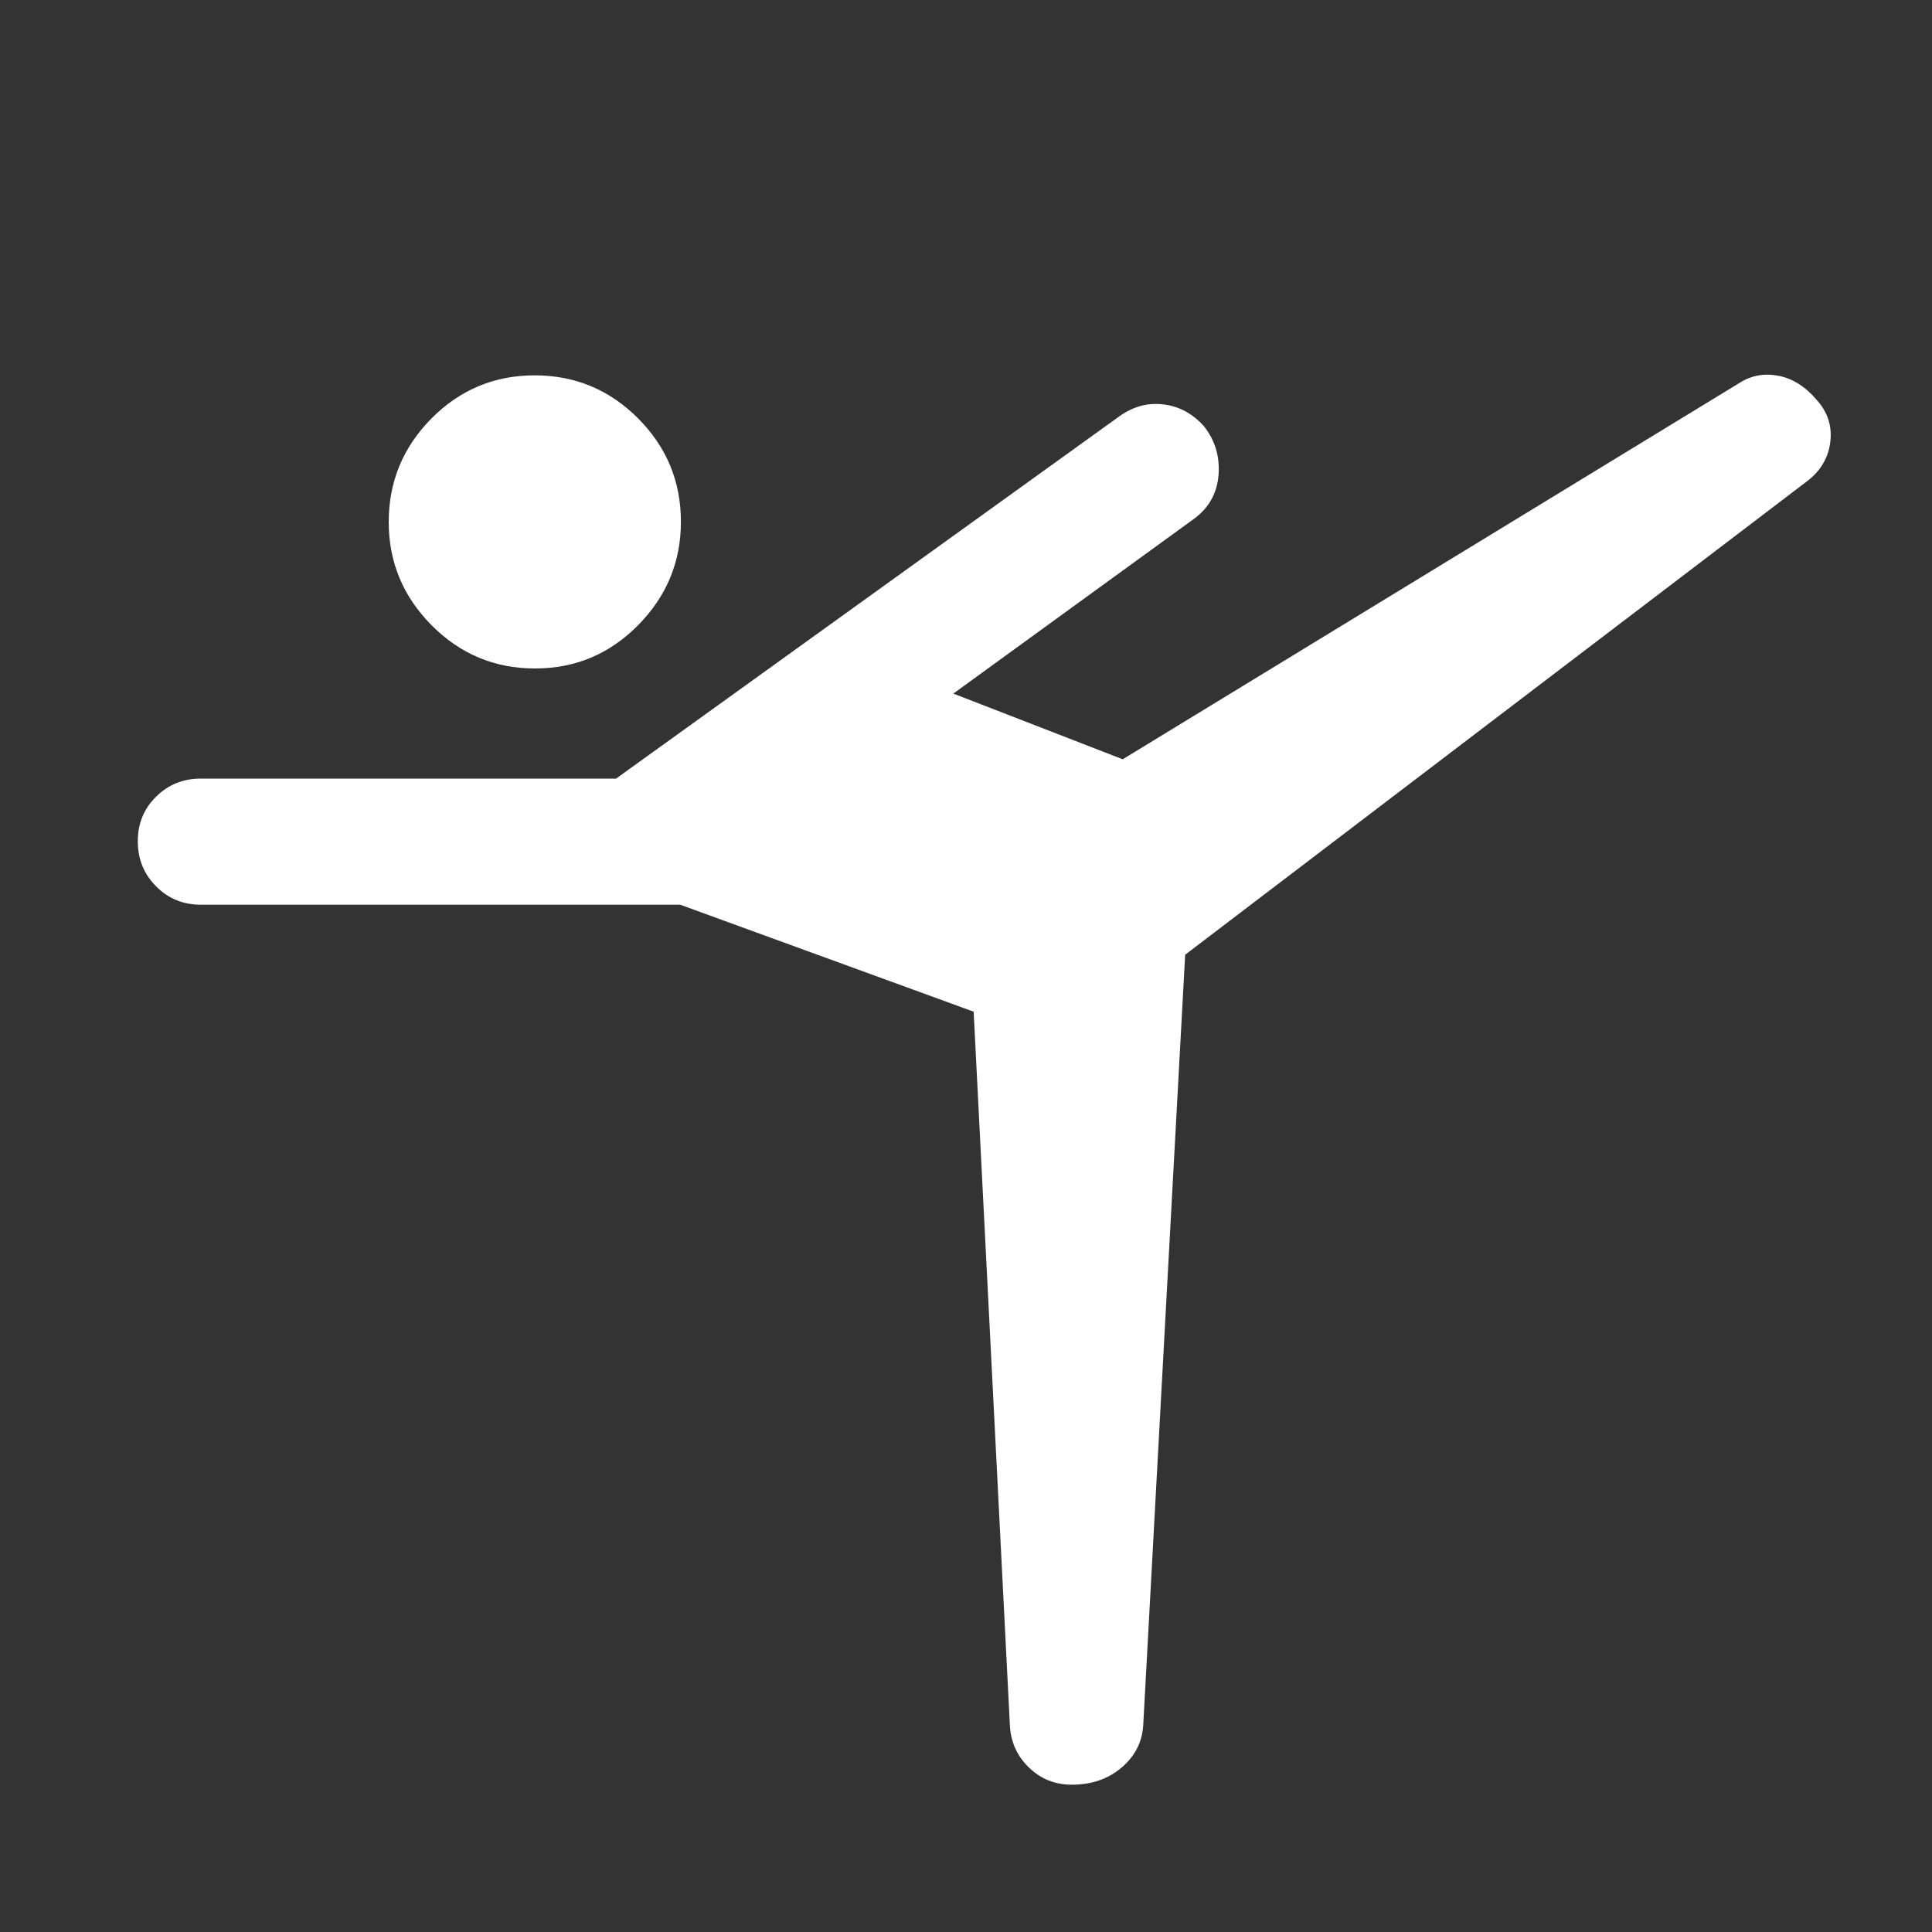 <svg width="25" height="25" viewBox="0 0 25 25" fill="none" xmlns="http://www.w3.org/2000/svg">
<rect x="0" y="0" width="25" height="25" fill="#333333" stroke="none"/>
<path d="M13.068 22.329L12.599 13.091L8.802 11.707H2.599C2.37 11.707 2.177 11.628 2.02 11.469C1.862 11.311 1.783 11.117 1.783 10.887C1.783 10.657 1.862 10.464 2.02 10.309C2.177 10.153 2.37 10.075 2.599 10.075H7.972L14.482 5.389C14.661 5.26 14.851 5.208 15.054 5.233C15.257 5.257 15.431 5.351 15.577 5.513C15.723 5.696 15.786 5.907 15.768 6.146C15.749 6.384 15.642 6.574 15.447 6.716L12.336 8.975L14.528 9.825L22.504 4.958C22.657 4.859 22.826 4.827 23.012 4.862C23.197 4.898 23.363 5.003 23.509 5.176C23.648 5.33 23.707 5.507 23.685 5.708C23.664 5.909 23.57 6.077 23.404 6.211L15.336 12.354L14.793 22.329C14.779 22.545 14.685 22.727 14.511 22.874C14.338 23.021 14.123 23.094 13.868 23.094C13.654 23.094 13.47 23.021 13.317 22.874C13.163 22.727 13.08 22.545 13.068 22.329ZM6.923 8.65C6.401 8.65 5.956 8.464 5.585 8.091C5.215 7.718 5.03 7.273 5.03 6.756C5.03 6.234 5.214 5.788 5.583 5.415C5.952 5.043 6.398 4.857 6.919 4.857C7.44 4.857 7.886 5.042 8.256 5.413C8.626 5.784 8.811 6.23 8.811 6.752C8.811 7.269 8.627 7.715 8.258 8.089C7.889 8.463 7.444 8.65 6.923 8.65Z" fill="white"/>
</svg>
